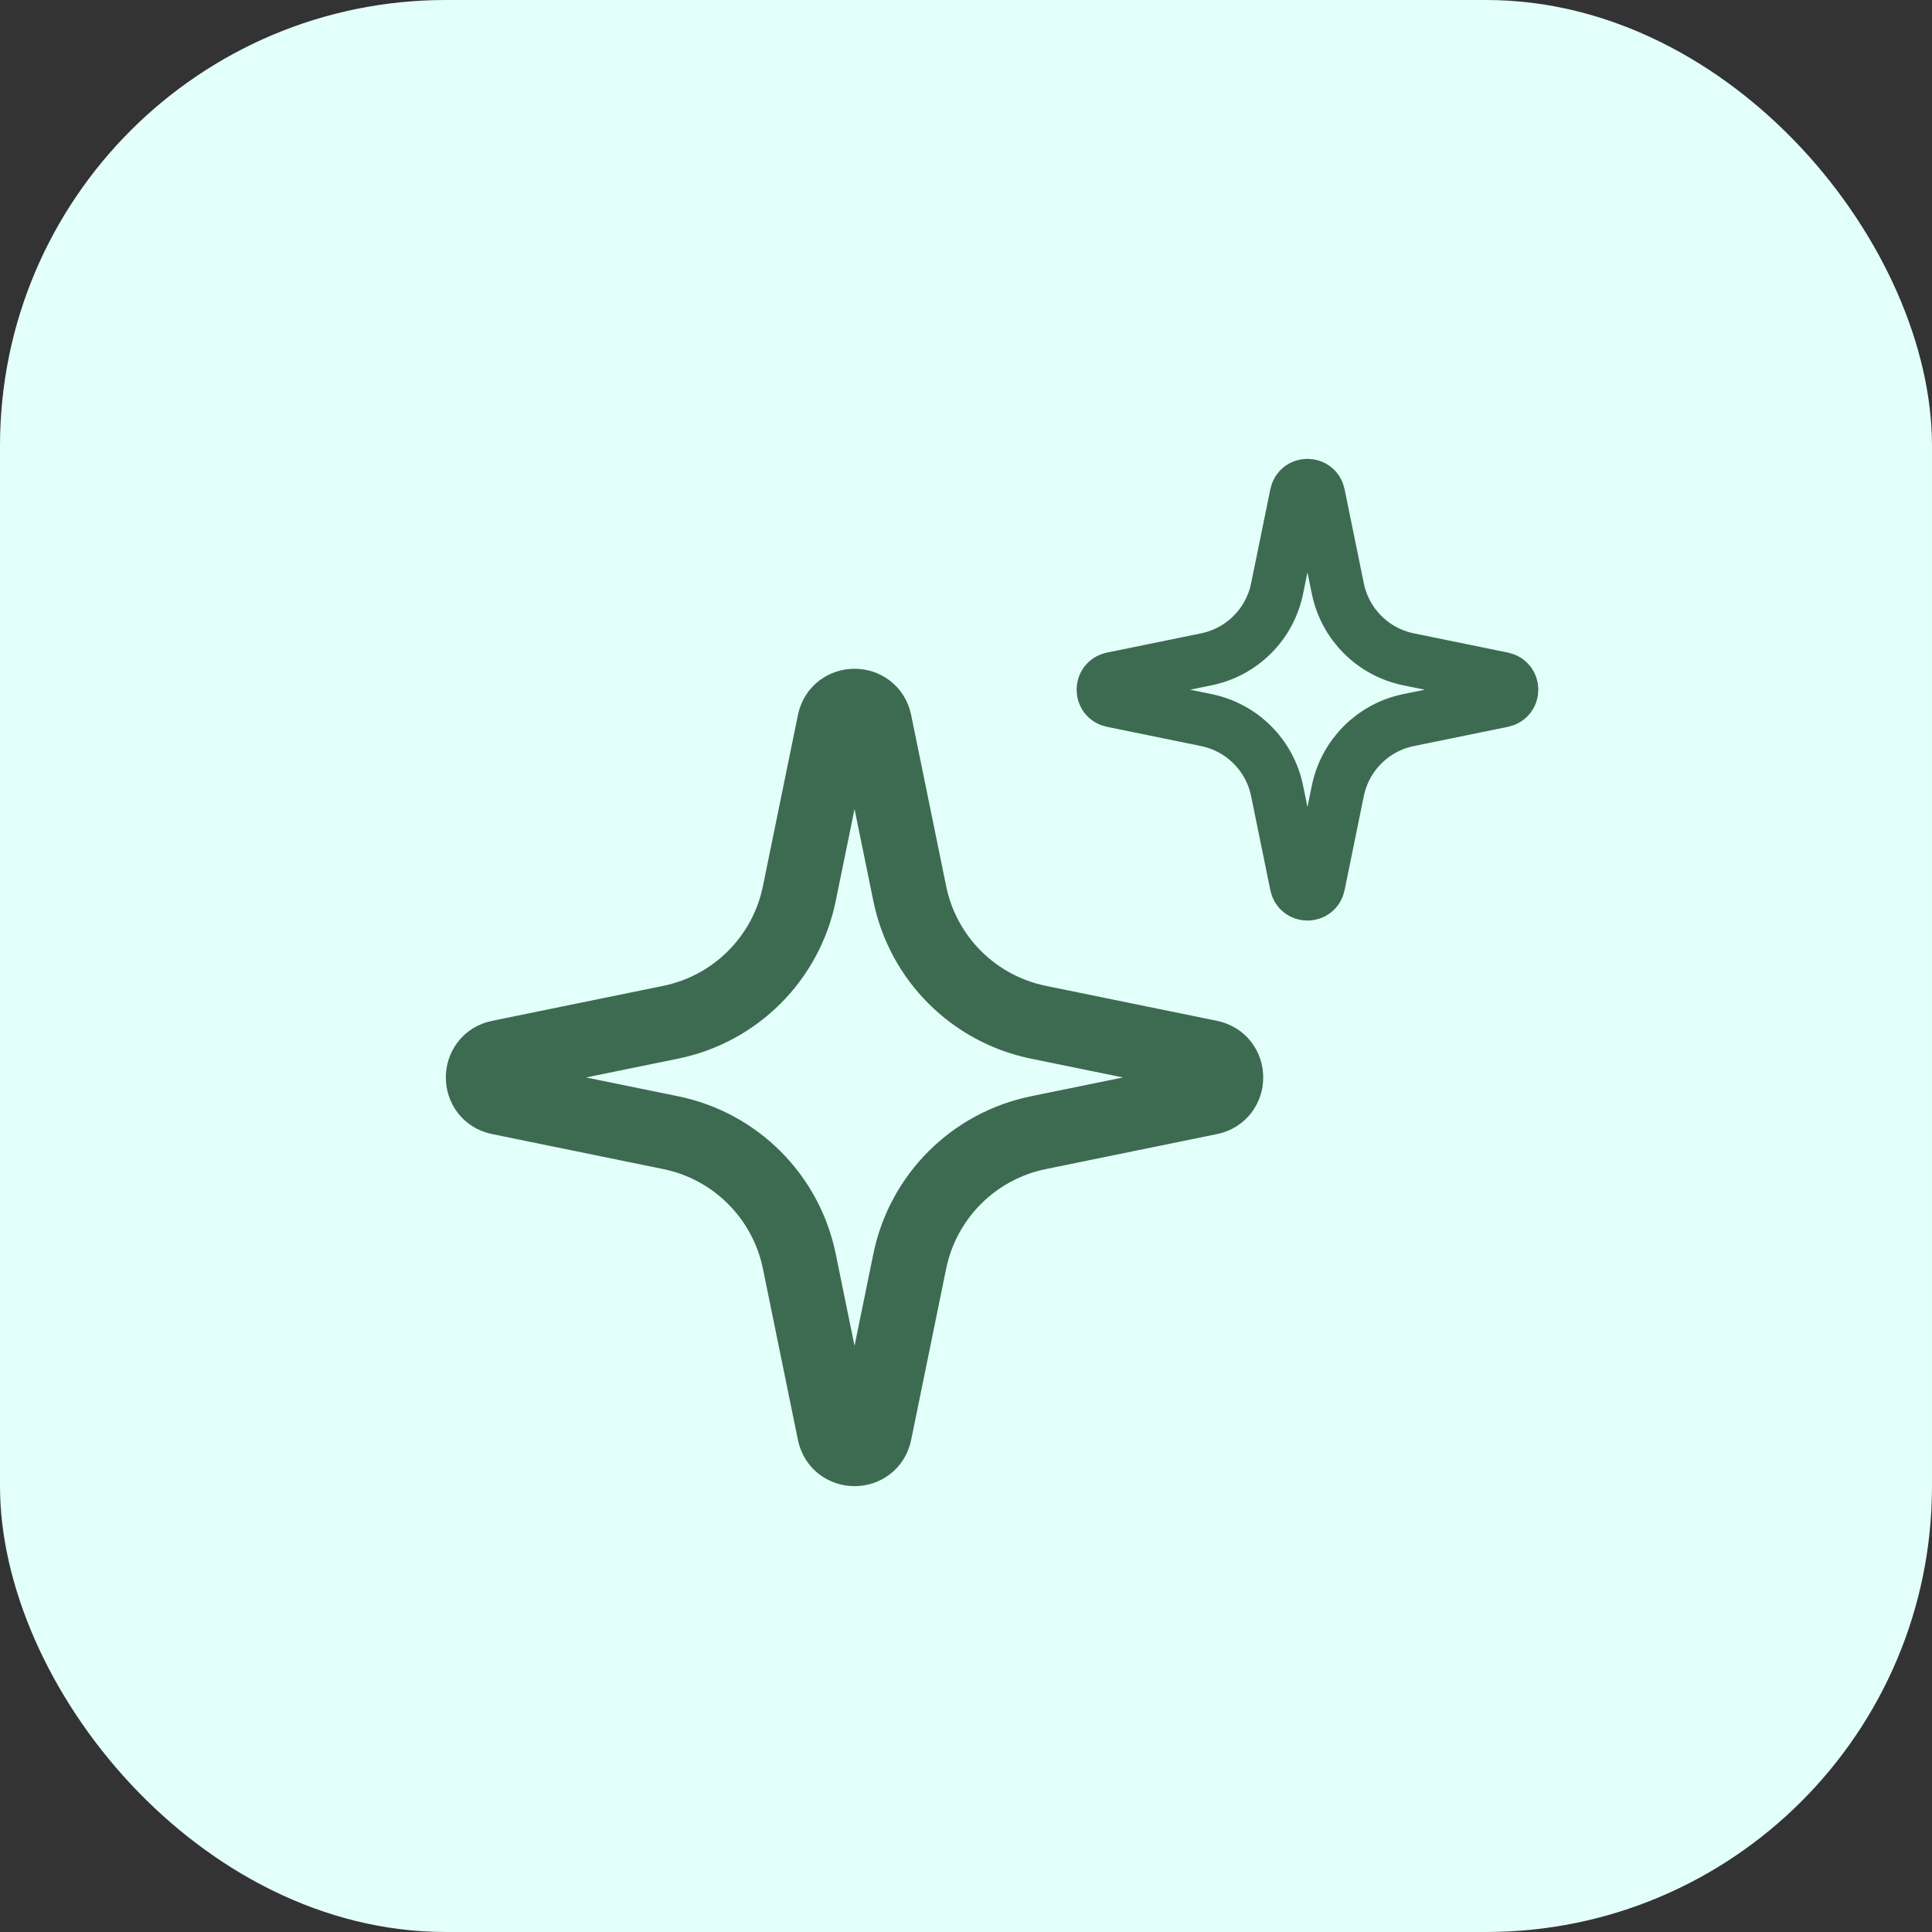 <svg xmlns="http://www.w3.org/2000/svg" width="52" height="52" viewBox="0 0 52 52" fill="none"><rect x="0" y="0" width="52" height="52" fill="#333333" stroke="none"/><rect width="52" height="52" rx="12" fill="#E3FFFA"></rect><path d="M34.891 13.308C34.958 12.982 35.423 12.982 35.49 13.308L36.008 15.842C36.204 16.801 36.953 17.55 37.912 17.746L40.446 18.264C40.772 18.331 40.772 18.796 40.446 18.863L37.912 19.381C36.953 19.577 36.204 20.326 36.008 21.285L35.49 23.819C35.423 24.145 34.958 24.145 34.891 23.819L34.373 21.285C34.177 20.326 33.428 19.577 32.468 19.381L29.935 18.863C29.609 18.796 29.609 18.331 29.935 18.264L32.468 17.746C33.428 17.55 34.177 16.801 34.373 15.842L34.891 13.308Z" stroke="#3D6B51" stroke-width="1.427"></path><path d="M22.456 19.444C22.577 18.852 23.423 18.852 23.544 19.444L24.486 24.051C24.842 25.795 26.205 27.158 27.949 27.514L32.556 28.456C33.148 28.577 33.148 29.423 32.556 29.544L27.949 30.486C26.205 30.842 24.842 32.205 24.486 33.949L23.544 38.556C23.423 39.148 22.577 39.148 22.456 38.556L21.514 33.949C21.158 32.205 19.795 30.842 18.051 30.486L13.444 29.544C12.852 29.423 12.852 28.577 13.444 28.456L18.051 27.514C19.795 27.158 21.158 25.795 21.514 24.051L22.456 19.444Z" stroke="#3D6B51" stroke-width="2"></path></svg>